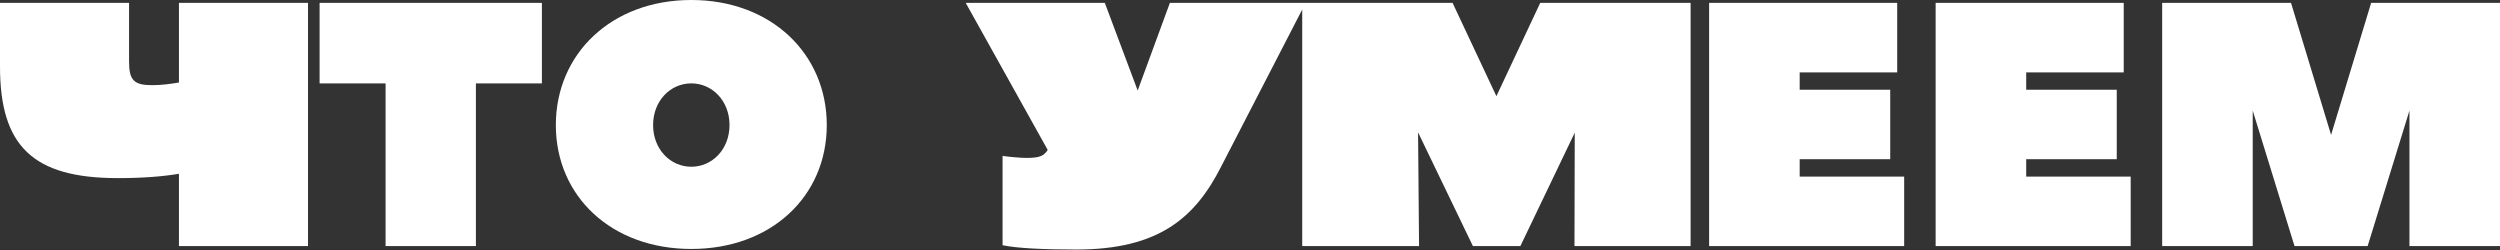 <?xml version="1.0" encoding="UTF-8"?> <svg xmlns="http://www.w3.org/2000/svg" width="2159" height="216" viewBox="0 0 2159 216" fill="none"><rect x="0" y="0" width="2159" height="216" fill="#333333" stroke="none"/><path d="M1554.2 137.5V152.5H1644.44V212.5H1476V2.5H1638.42V62.5H1554.2V77.5H1632.4V137.5H1554.2ZM1749.83 137.5V152.5H1840.06V212.5H1671.62V2.5H1834.04V62.5H1749.83V77.5H1828.03V137.5H1749.83ZM2044.7 212.5H1981.54L1945.45 95.5V212.5H1867.25V2.5H1978.53L2013.12 116.5L2047.71 2.5H2159V212.5H2080.8V95.5L2044.7 212.5Z" fill="white"></path><path d="M982.499 78.18L1010.31 2.5H1127.56L1054.45 144.113C1032.09 187.973 1000.88 215.5 929.5 215.5C900.832 215.5 877.862 214.347 865.821 211.767V134.653C871.841 135.513 881.302 136.373 886.749 136.373C899.076 136.373 901.656 134.08 904.809 129.493L834 2.5H954.118L982.499 78.18ZM1292.29 83.053L1330.14 2.5H1460V212.5L1359.72 212.5L1359.95 114.587L1313 212.5L1272 212.5L1224.64 114.3L1225.5 212.5L1124.59 212.5V2.5H1254.45L1292.29 83.053Z" fill="white"></path><path d="M276 2.5H467.979V72H410.985V212.5H332.994V72H276V2.5ZM630.009 108C630.009 87 615.011 72 597.013 72C579.015 72 564.015 87 564.015 108C564.015 129 579.015 144 597.013 144C615.011 144 630.009 129 630.009 108ZM714 108C714 169.5 666.005 215 597.013 215C528.019 215 480.024 169.5 480.024 108C480.024 46.5 528.019 0 597.013 0C666.005 0 714 46.5 714 108Z" fill="white"></path><path d="M154.544 71.253V2.5H266V212.5H154.544V150.075C140.756 152.377 123.808 153.815 101.689 153.815C28.151 153.815 0 125.911 0 57.445V2.5H111.456V53.418C111.456 69.24 115.765 73.555 131.276 73.555C139.894 73.555 147.65 72.404 154.544 71.253Z" fill="white"></path></svg> 